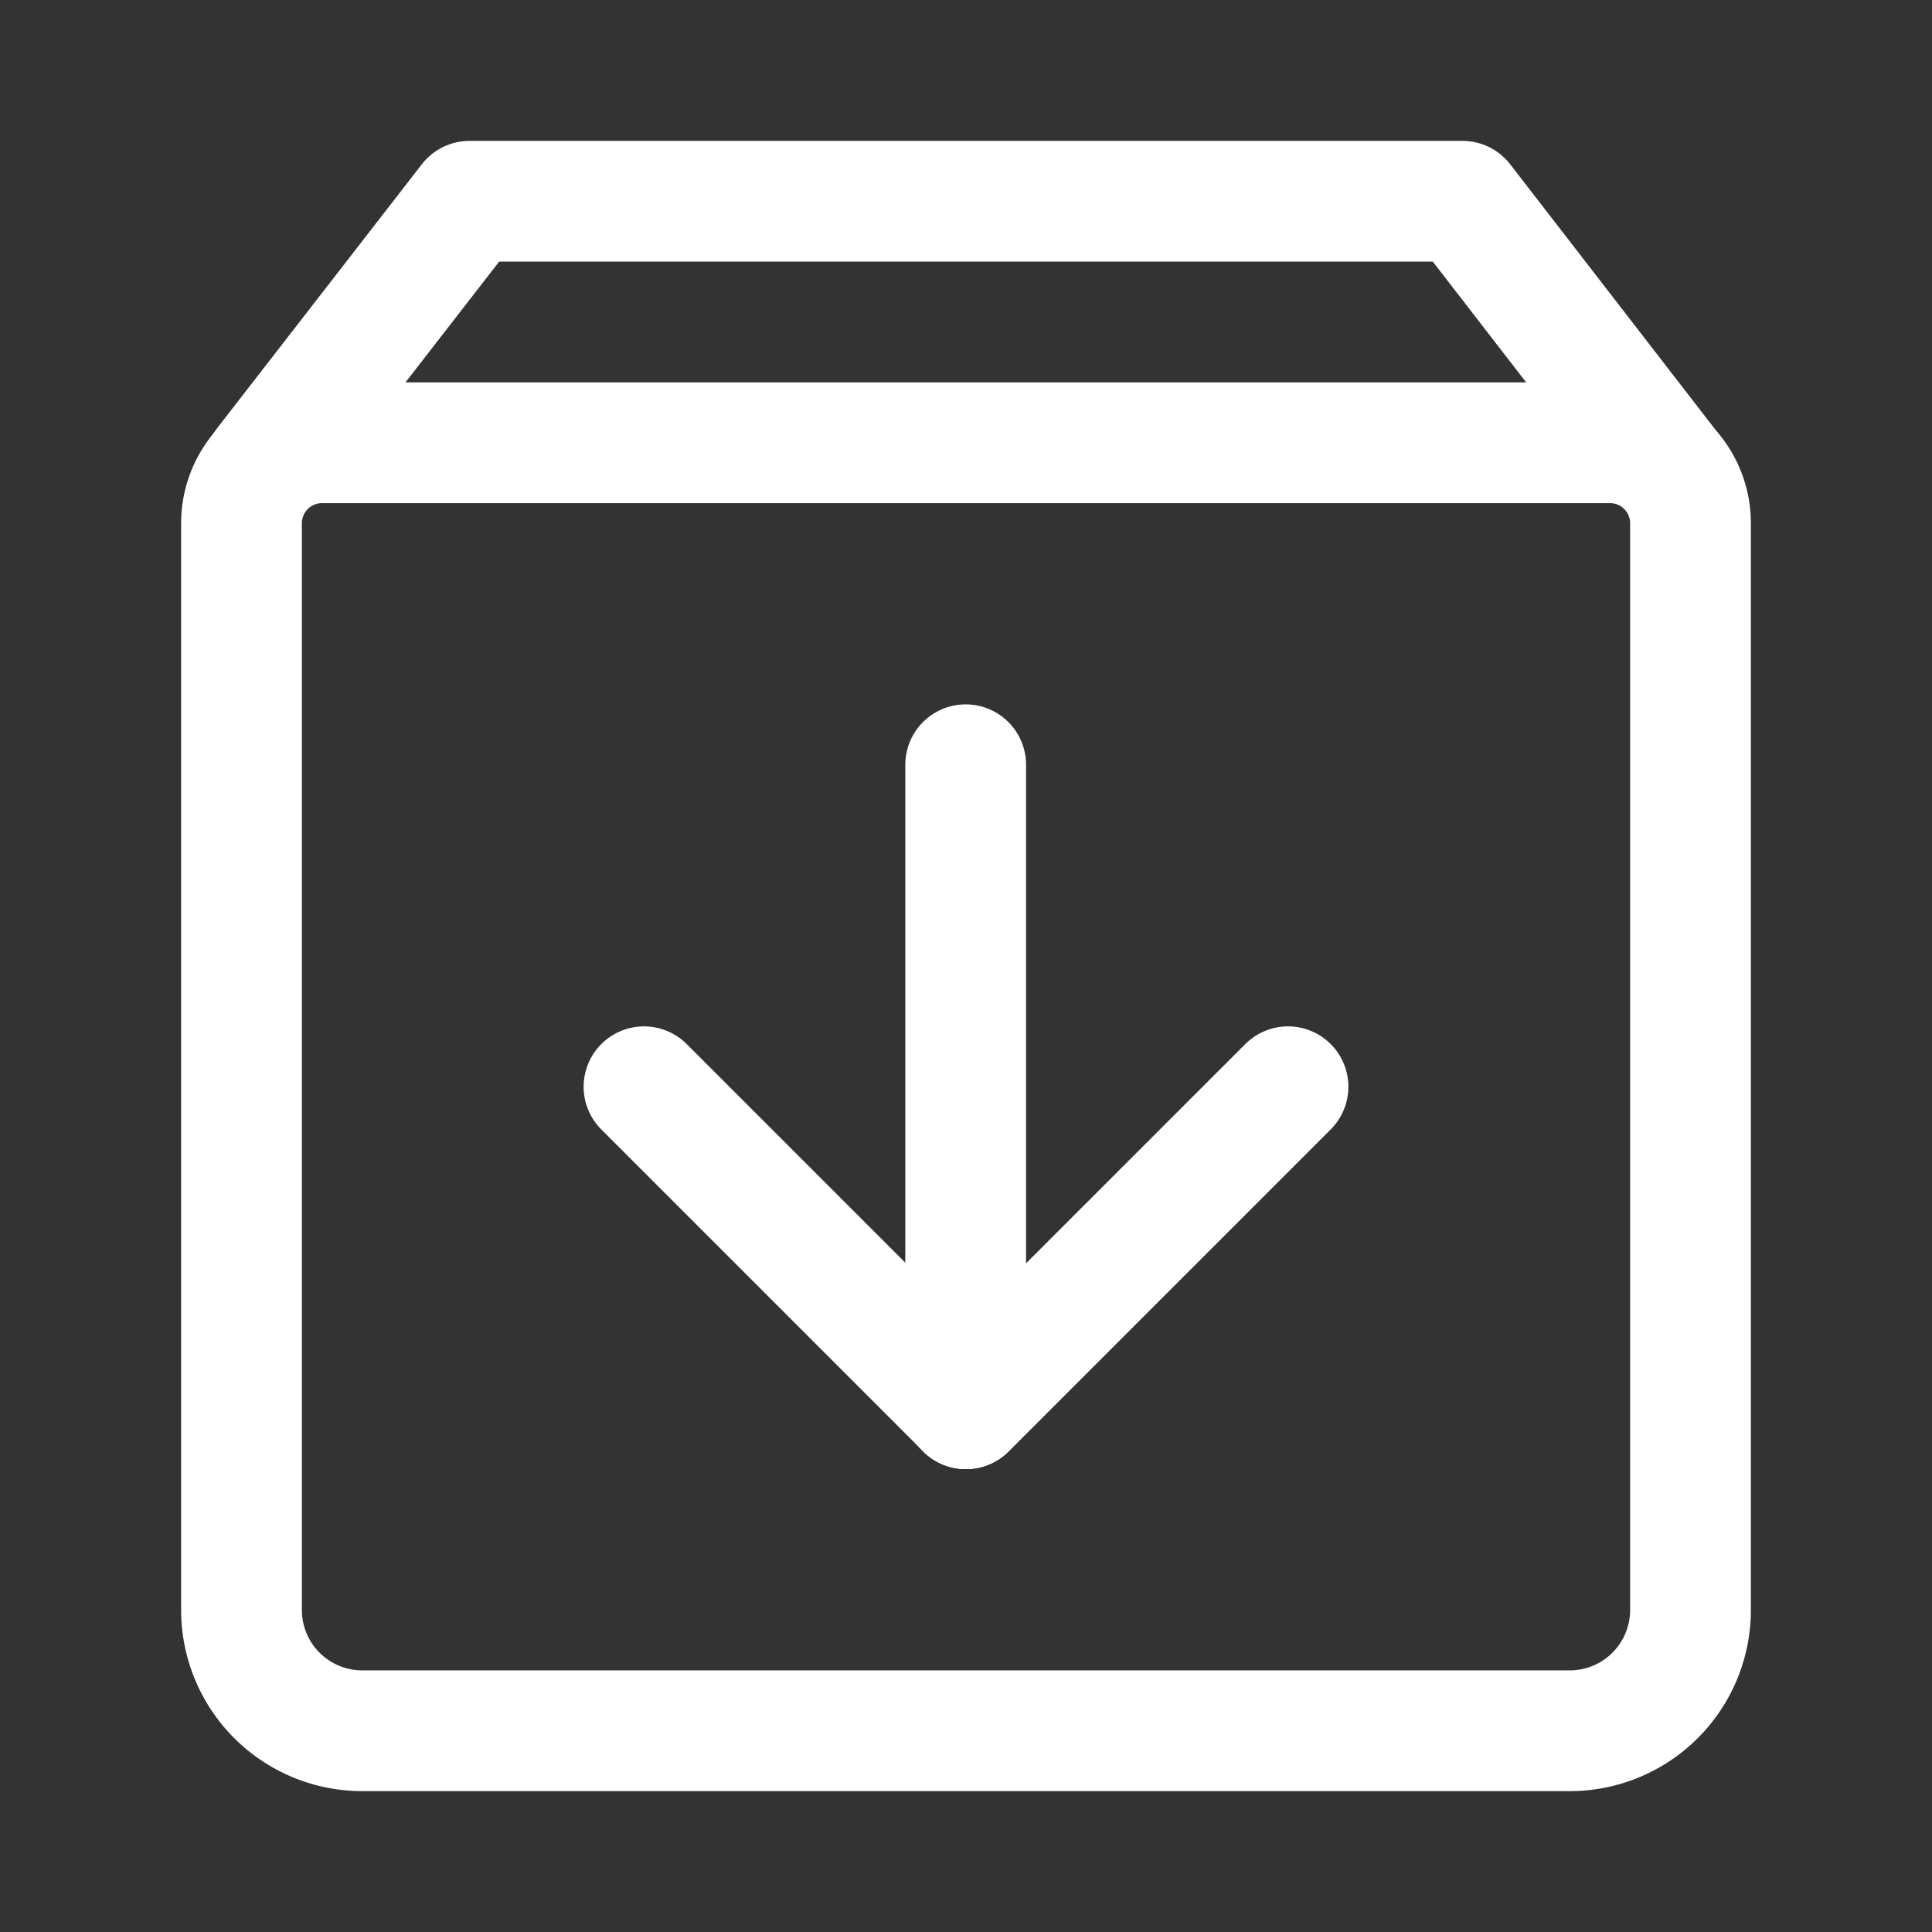 <svg width="48" height="48" fill="none" stroke="#ffffff" stroke-linecap="round" stroke-linejoin="round" stroke-width="1.5" viewBox="0 0 24 24" xmlns="http://www.w3.org/2000/svg">
  <rect x="0" y="0" width="24" height="24" fill="#333333" stroke="none"/>
  <path d="M20.7 5.776 18.167 2.5H5.833L3.292 5.776"></path>
  <path d="M3 6.5a1 1 0 0 1 1-1h16a1 1 0 0 1 1 1V20a1.5 1.5 0 0 1-1.5 1.5h-15A1.5 1.5 0 0 1 3 20V6.5Z"></path>
  <path d="m16 13.5-4 4-4-4"></path>
  <path d="M11.996 9.5v8"></path>
</svg>